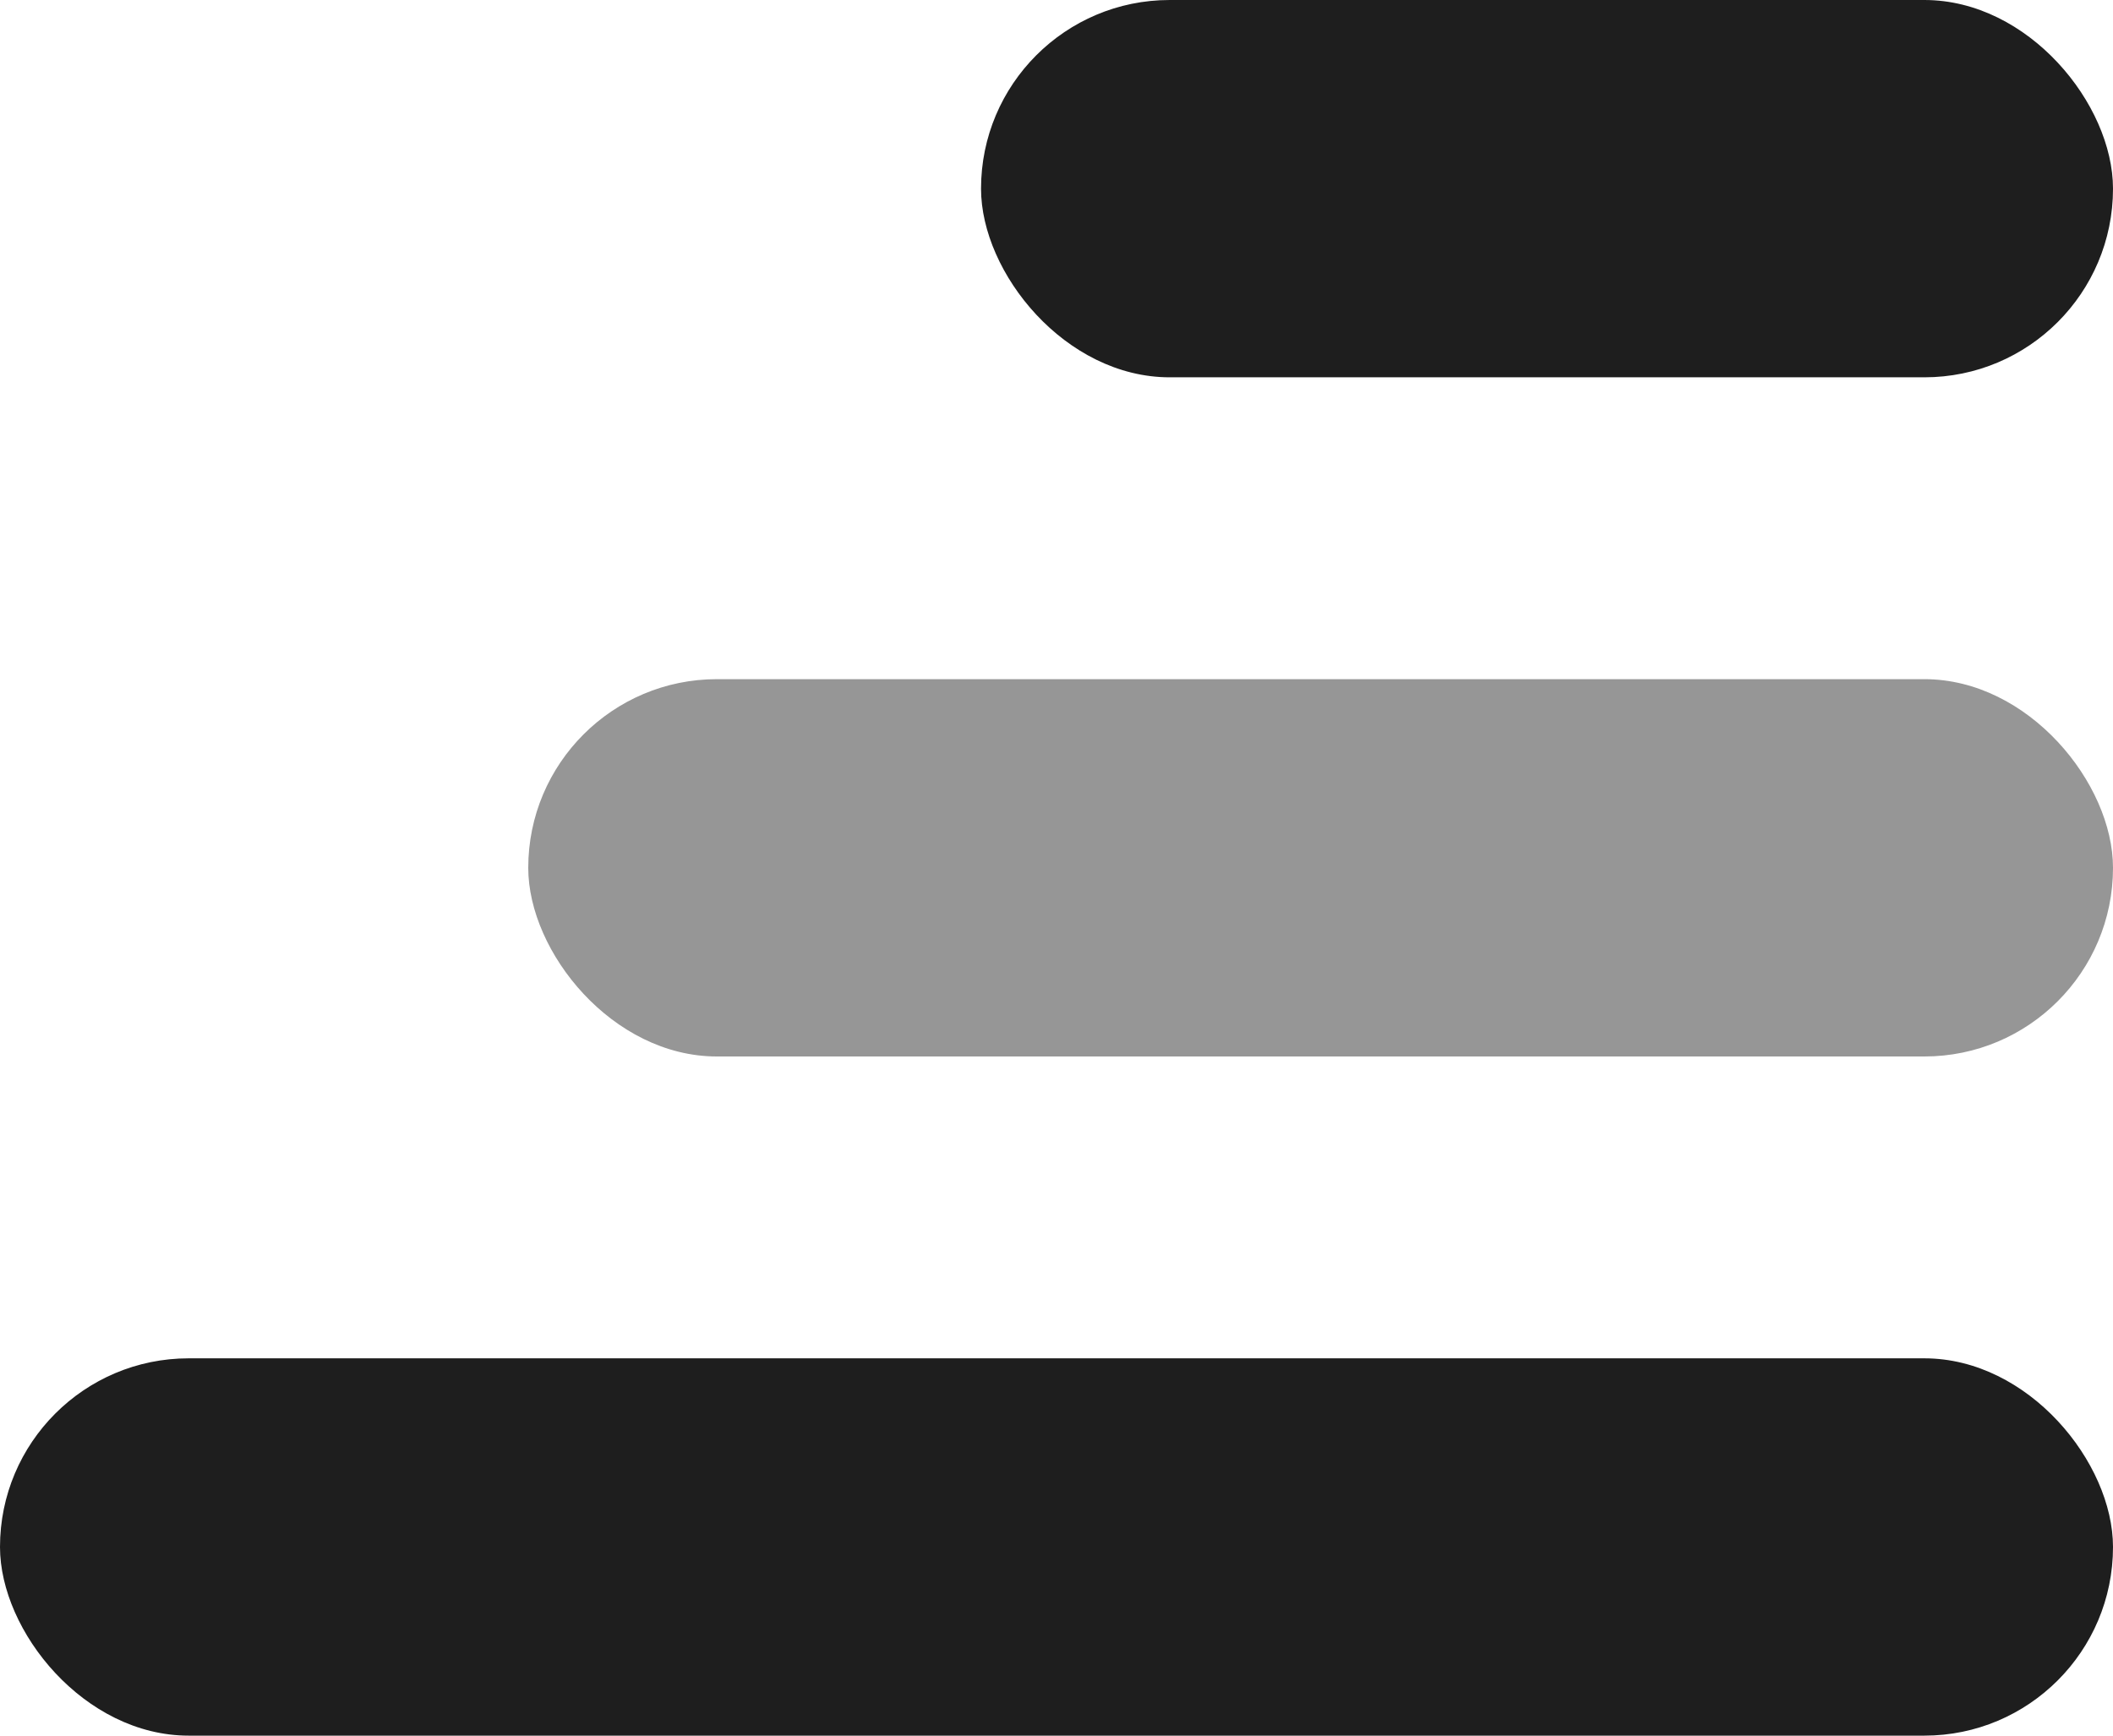 <svg width="28" height="23" viewBox="0 0 28 23" fill="none" xmlns="http://www.w3.org/2000/svg">
<rect x="13" width="15" height="5" rx="2.5" fill="#1E1E1E"/>
<rect x="7" y="9" width="21" height="5" rx="2.5" fill="#969696"/>
<rect y="18" width="28" height="5" rx="2.5" fill="#1E1E1E"/>
</svg>
